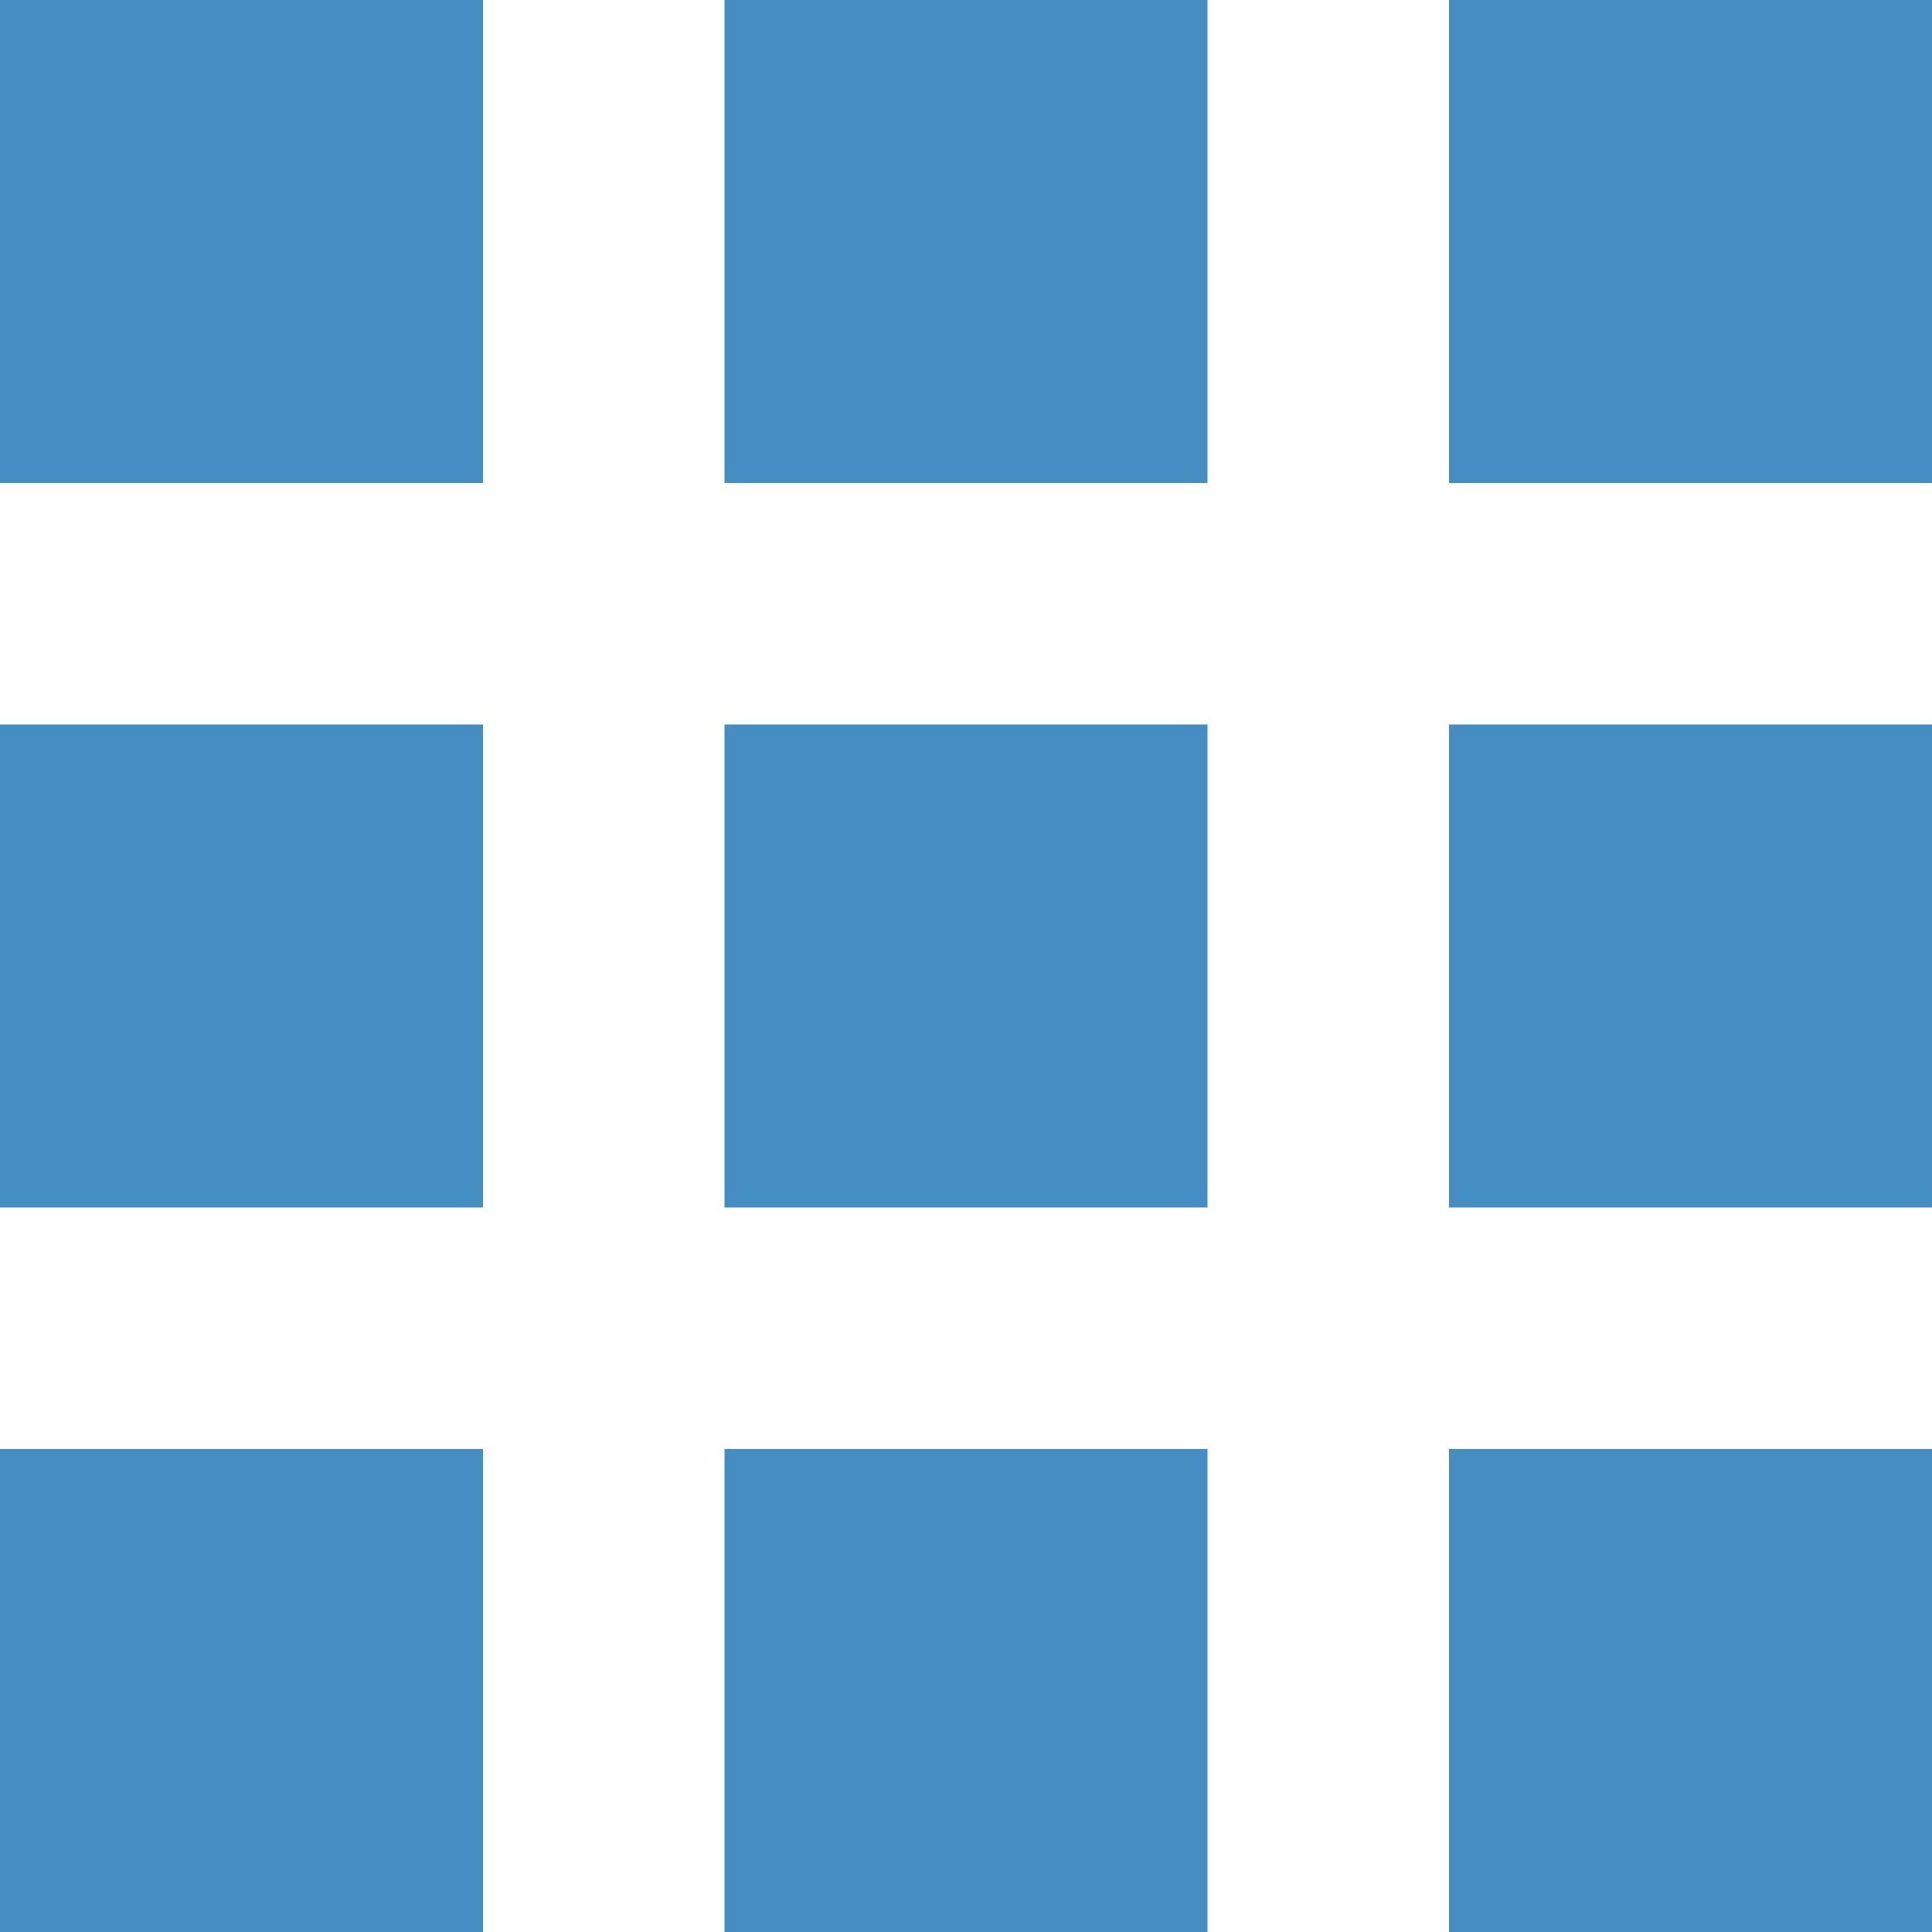 <svg width="16" height="16" viewBox="0 0 16 16" fill="none" xmlns="http://www.w3.org/2000/svg">
<g clip-path="url(#clip0_4055_23604)">
<path d="M0 0H4V4H0V0ZM0 6H4V10H0V6ZM0 12H4V16H0V12ZM6 0H10V4H6V0ZM6 6H10V10H6V6ZM6 12H10V16H6V12ZM12 0H16V4H12V0ZM12 6H16V10H12V6ZM12 12H16V16H12V12Z" fill="#458EC4"/>
</g>
<defs>
<clipPath id="clip0_4055_23604">
<rect width="16" height="16" fill="#458EC4"/>
</clipPath>
</defs>
</svg>
